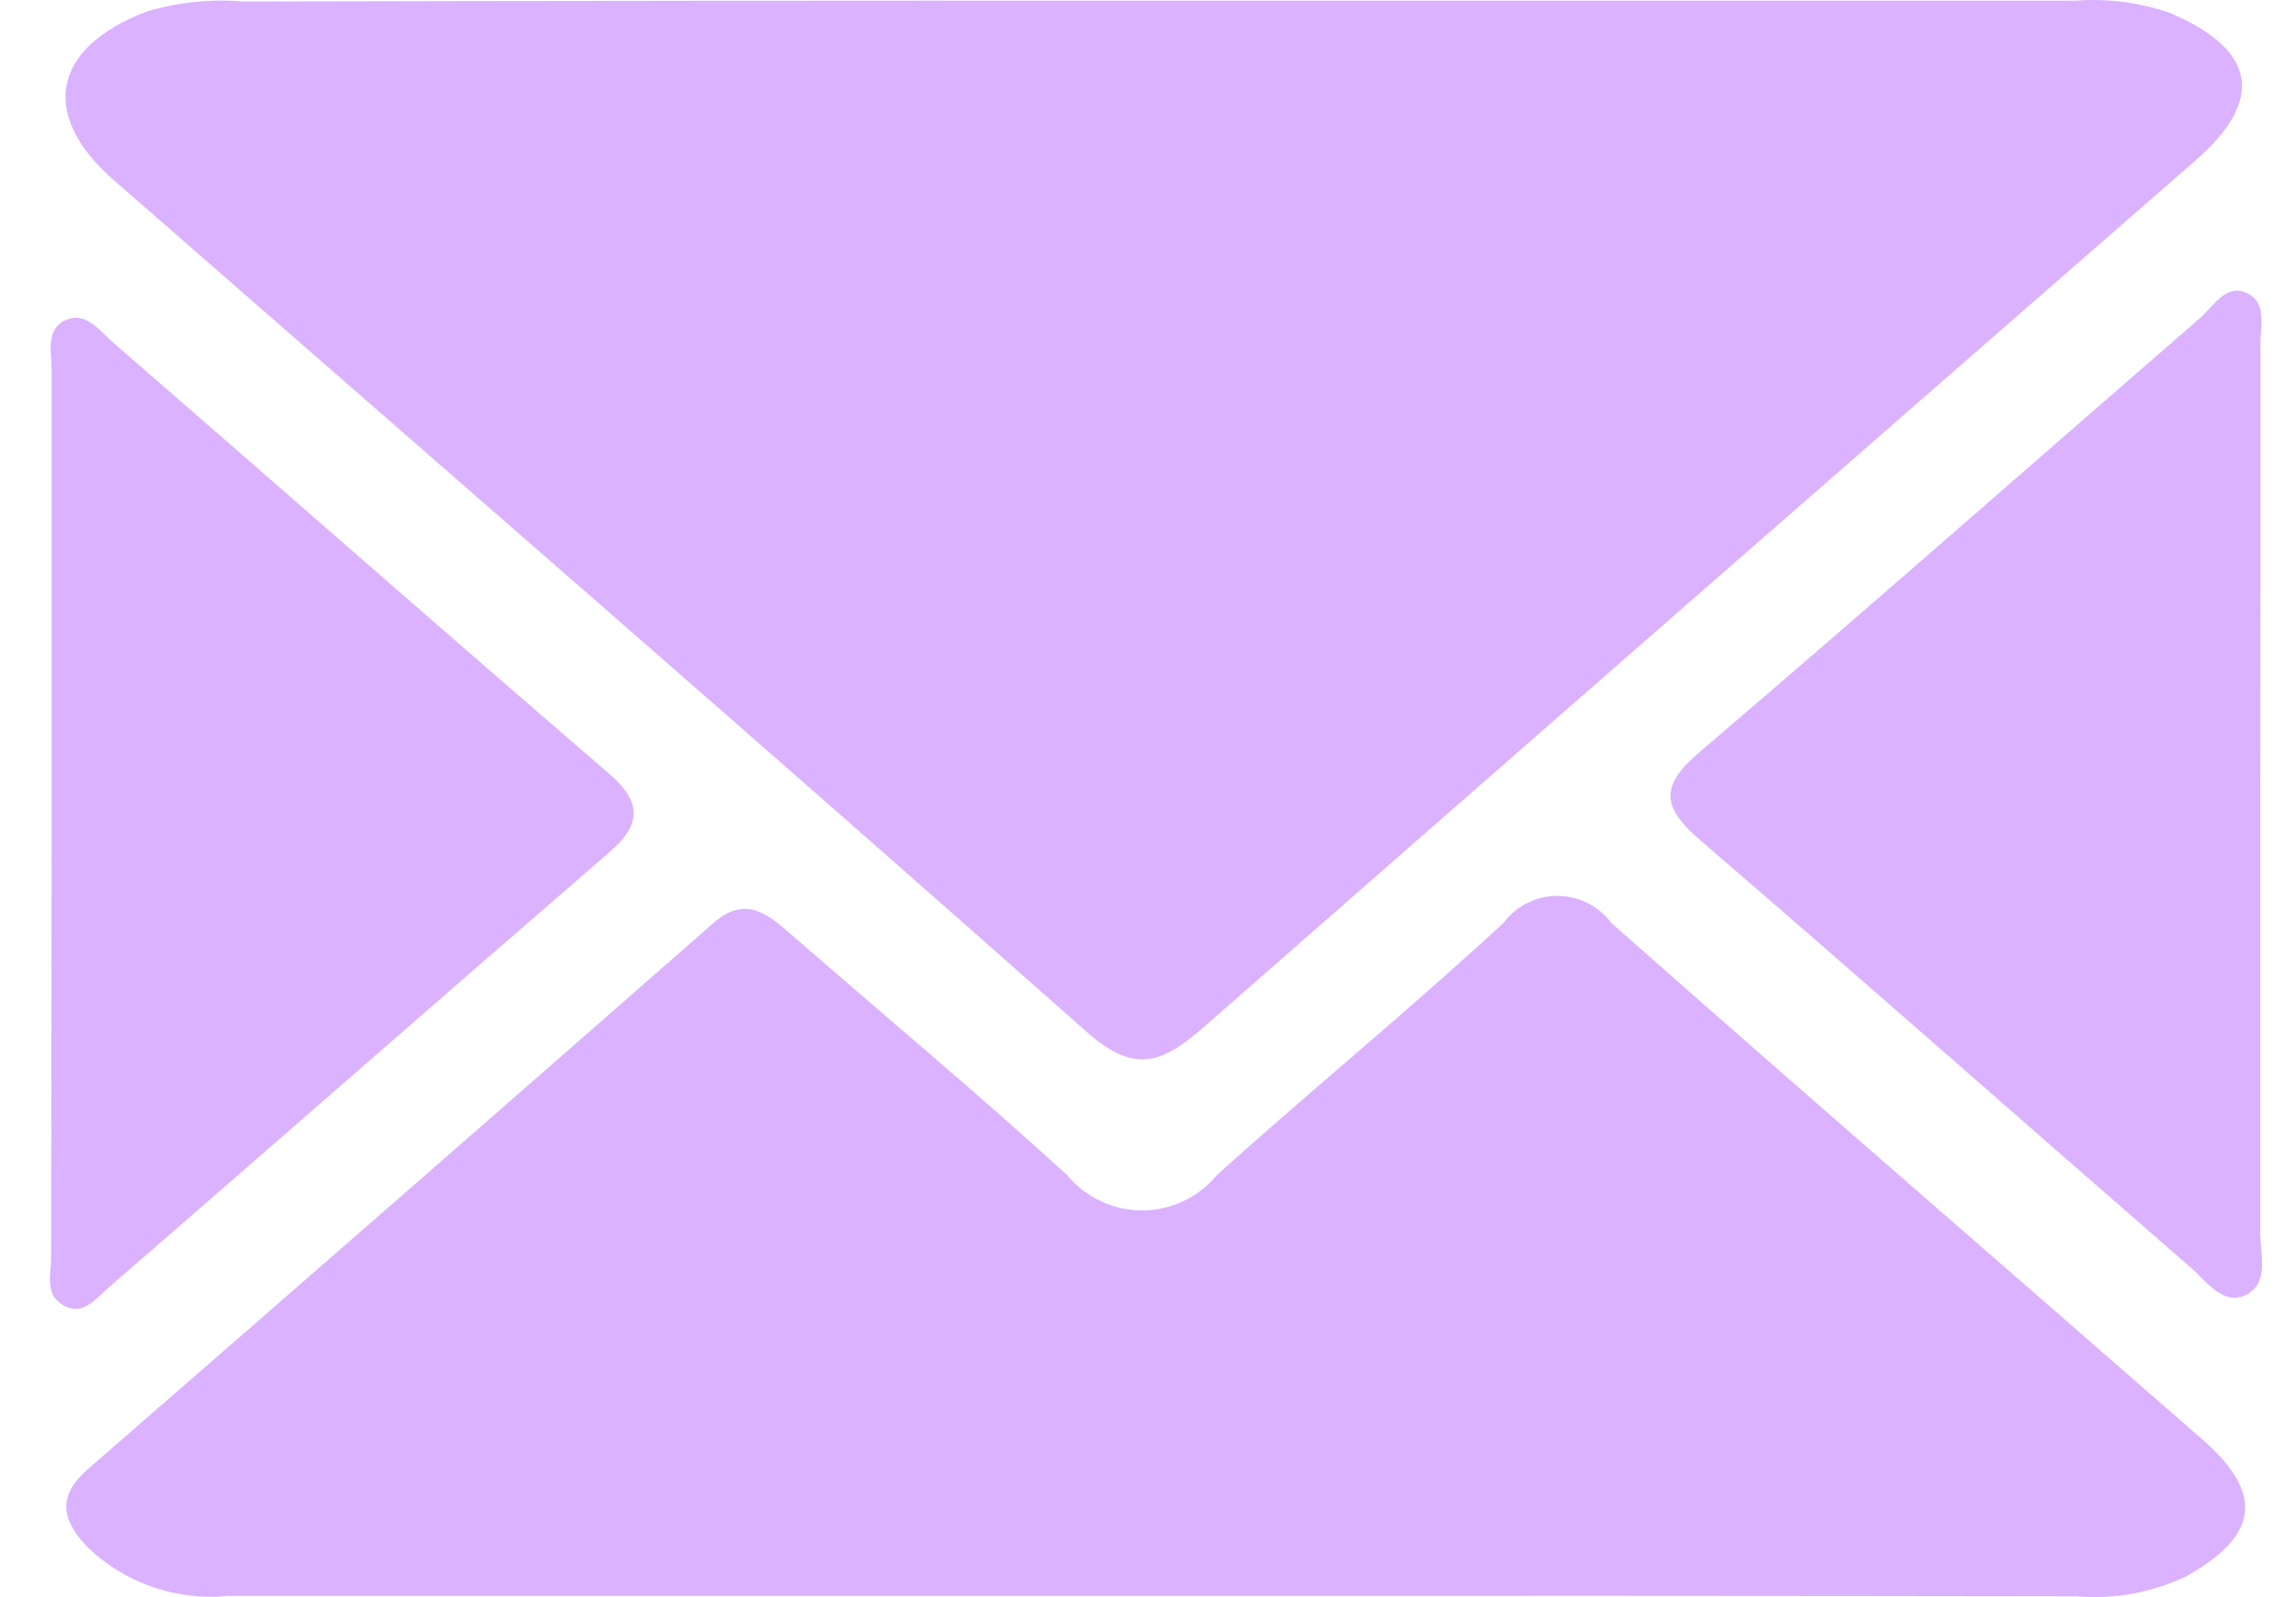 <svg width="23" height="16" viewBox="0 0 23 16" fill="none" xmlns="http://www.w3.org/2000/svg">
<path d="M11.573 0.007H20.79C21.115 -0.018 21.441 0.025 21.748 0.134C22.602 0.502 22.686 0.998 22.002 1.6C18.689 4.488 15.379 7.38 12.073 10.277C11.656 10.643 11.377 10.773 10.889 10.34C7.654 7.475 4.39 4.645 1.137 1.802C0.387 1.145 0.526 0.473 1.474 0.114C1.786 0.022 2.112 -0.012 2.437 0.015C5.48 0.008 8.526 0.005 11.573 0.007Z" fill="#DBB2FF"/>
<path d="M11.505 15.988C8.431 15.988 5.358 15.988 2.286 15.988C2.025 16.014 1.762 15.982 1.515 15.894C1.267 15.806 1.043 15.665 0.857 15.48C0.613 15.212 0.579 14.98 0.88 14.718C2.972 12.899 5.061 11.076 7.145 9.248C7.463 8.969 7.684 9.15 7.92 9.357C8.844 10.161 9.784 10.946 10.687 11.769C10.778 11.88 10.893 11.97 11.023 12.032C11.154 12.094 11.296 12.126 11.44 12.126C11.584 12.126 11.726 12.094 11.856 12.032C11.987 11.97 12.101 11.88 12.193 11.769C13.139 10.917 14.127 10.11 15.062 9.245C15.125 9.161 15.206 9.093 15.3 9.046C15.393 8.999 15.496 8.975 15.601 8.975C15.706 8.975 15.809 8.999 15.903 9.046C15.996 9.093 16.078 9.161 16.14 9.245C18.105 10.982 20.09 12.697 22.065 14.423C22.686 14.965 22.626 15.389 21.892 15.796C21.552 15.956 21.175 16.023 20.801 15.992C17.705 15.987 14.606 15.986 11.505 15.988Z" fill="#DBB2FF"/>
<path d="M22.642 7.936C22.642 9.408 22.642 10.881 22.642 12.353C22.642 12.566 22.734 12.849 22.504 12.97C22.274 13.09 22.104 12.836 21.945 12.698C20.307 11.274 18.681 9.836 17.036 8.421C16.669 8.105 16.608 7.891 17.013 7.545C18.703 6.103 20.368 4.635 22.046 3.18C22.185 3.053 22.314 2.816 22.541 2.954C22.701 3.051 22.644 3.273 22.644 3.443C22.645 4.941 22.644 6.439 22.642 7.936Z" fill="#DBB2FF"/>
<path d="M0.517 8.118C0.517 6.647 0.517 5.176 0.517 3.706C0.517 3.537 0.46 3.325 0.627 3.222C0.848 3.095 0.995 3.312 1.135 3.433C2.792 4.87 4.435 6.317 6.099 7.748C6.418 8.024 6.439 8.247 6.11 8.533C4.432 9.983 2.765 11.446 1.088 12.899C0.961 13.007 0.834 13.187 0.639 13.079C0.443 12.971 0.512 12.768 0.512 12.602C0.514 11.111 0.517 9.615 0.517 8.118Z" fill="#DBB2FF"/>
</svg>
